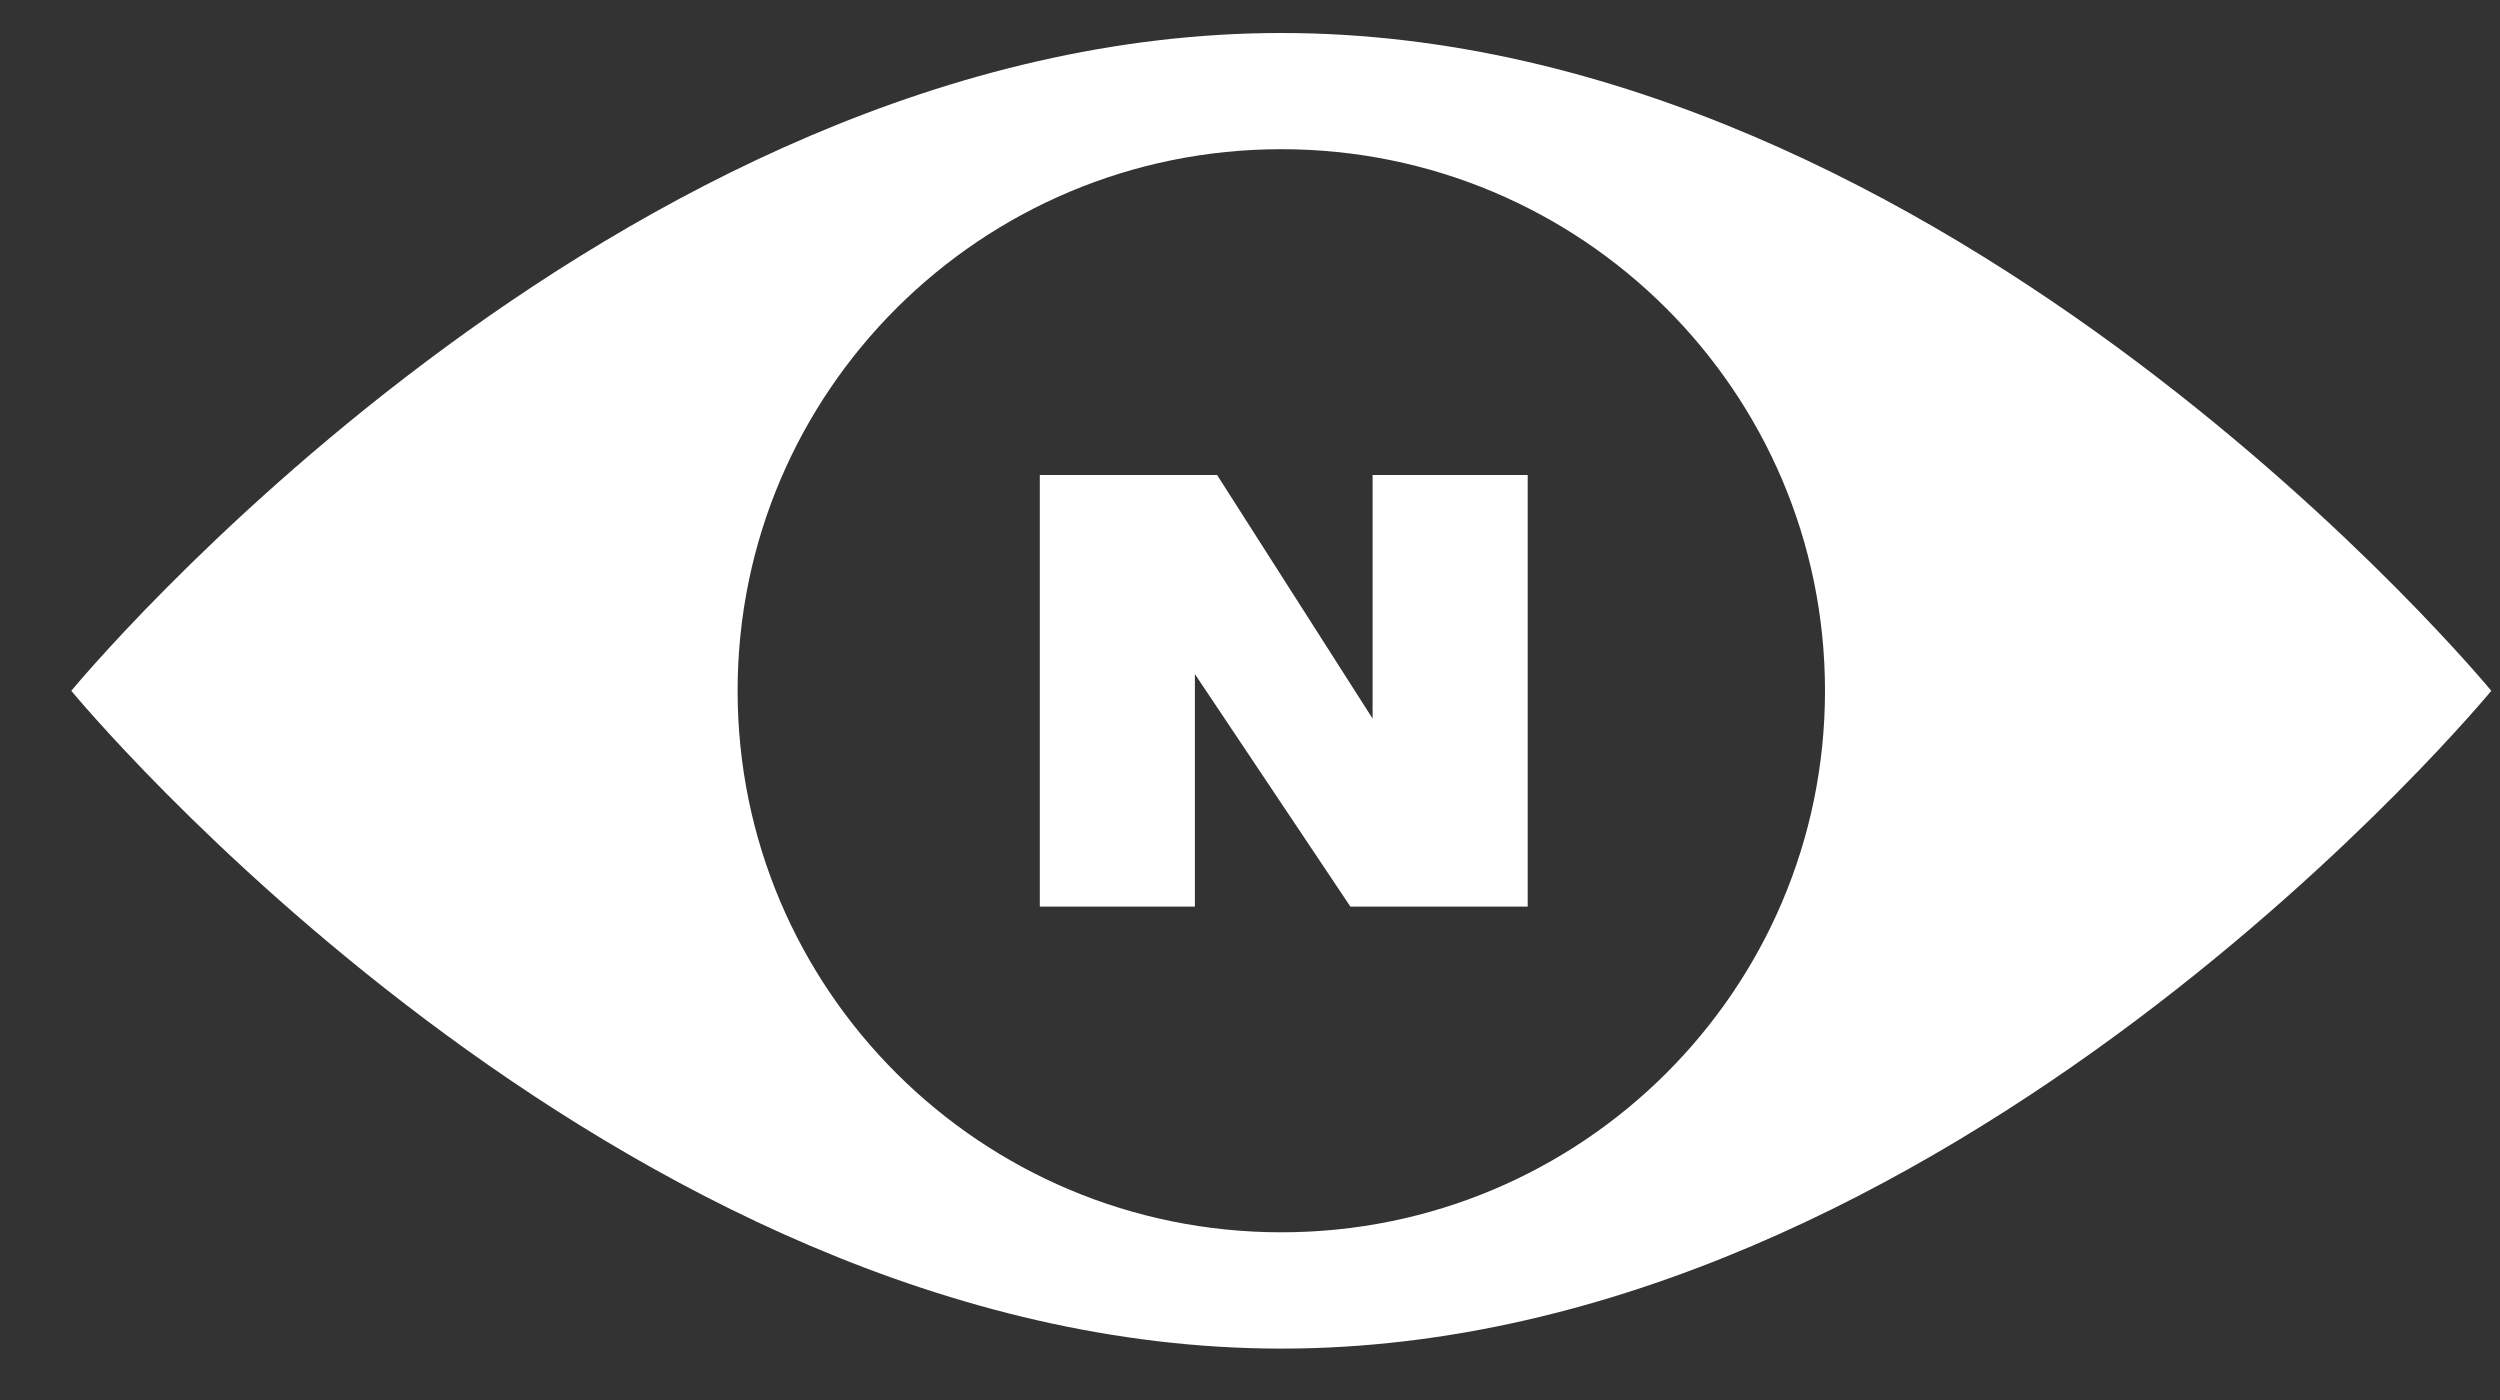 <svg width="25" height="14" viewBox="0 0 25 14" fill="none" xmlns="http://www.w3.org/2000/svg">
<rect x="0" y="0" width="25" height="14" fill="#333333" stroke="none"/>
<path fill-rule="evenodd" clip-rule="evenodd" d="M24.913 6.908C24.913 6.908 19.496 13.486 12.813 13.486C6.13 13.486 0.713 6.908 0.713 6.908C0.713 6.908 6.13 0.33 12.813 0.33C19.496 0.33 24.913 6.908 24.913 6.908ZM18.25 6.908C18.25 9.899 15.816 12.323 12.813 12.323C9.81 12.323 7.376 9.899 7.376 6.908C7.376 3.917 9.81 1.492 12.813 1.492C15.816 1.492 18.25 3.917 18.25 6.908ZM10.398 4.75V9.066H11.949V6.741L13.504 9.066H15.277V4.75H13.726V7.186L12.171 4.75H10.398Z" fill="white"/>
</svg>
